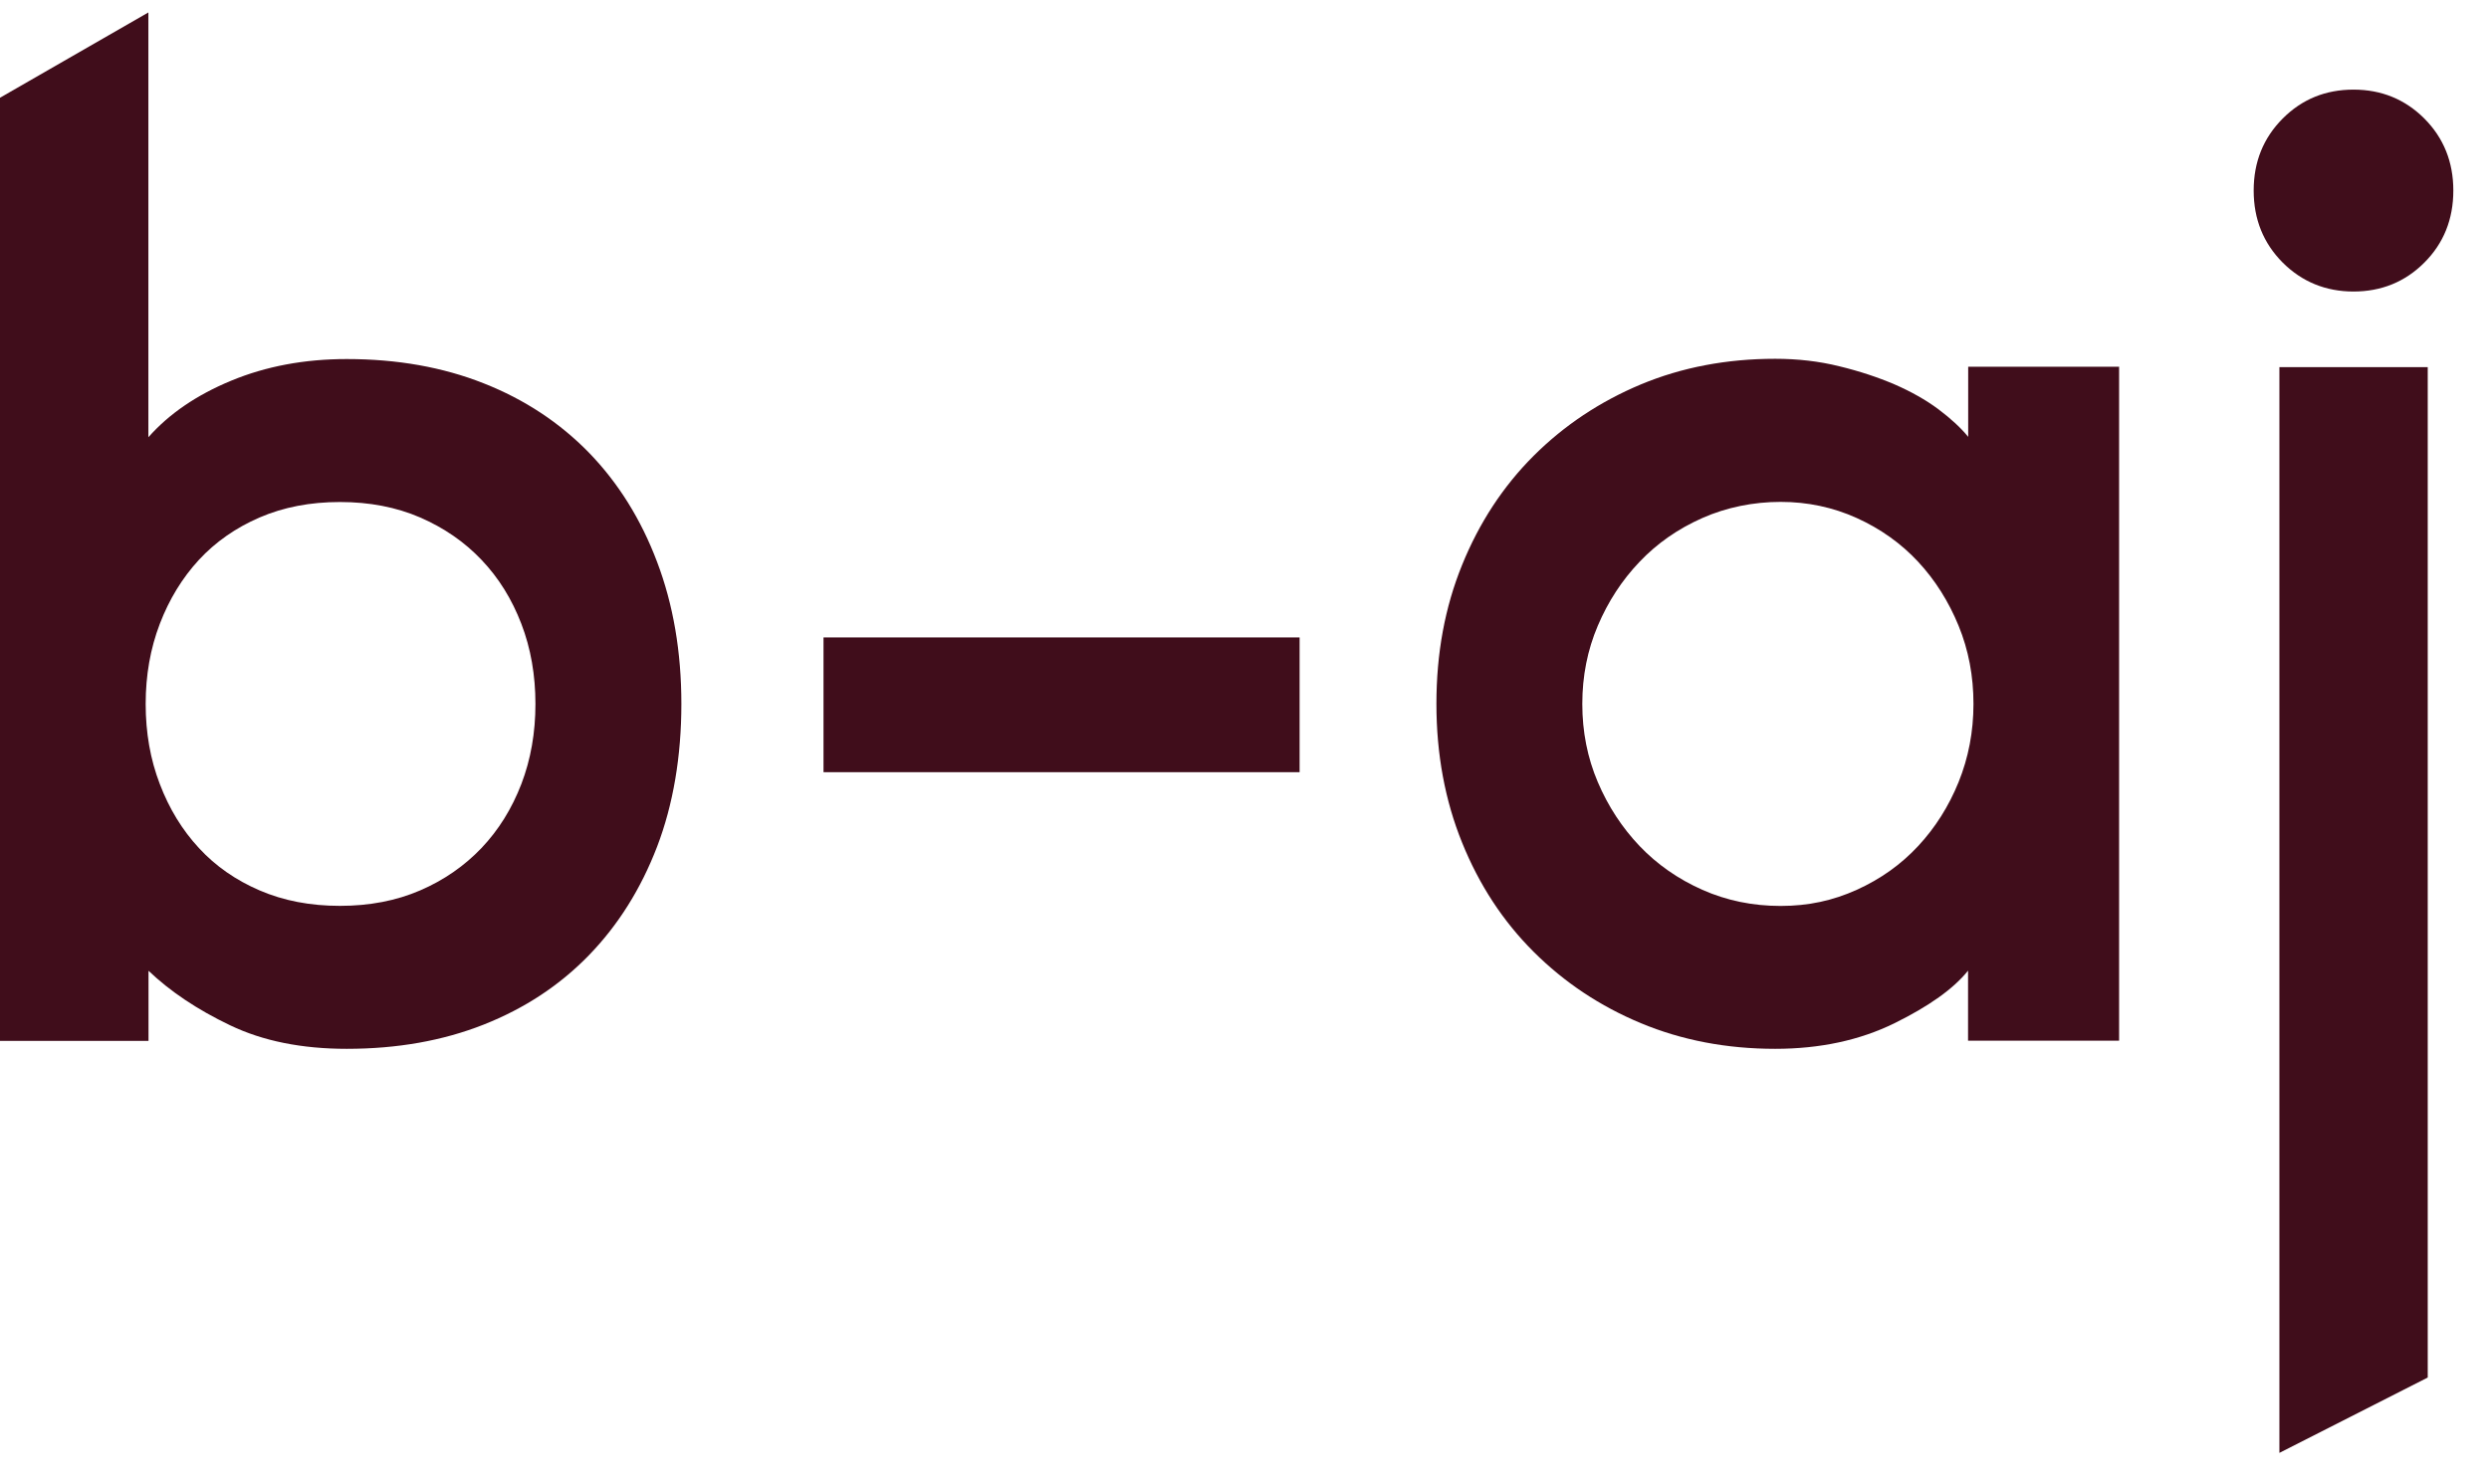 <svg width="57" height="34" viewBox="0 0 57 34" fill="none" xmlns="http://www.w3.org/2000/svg">
<g id="Frame" clip-path="url(#clip0_803_1248)">
<path id="Vector" d="M3.336 16.126C3.336 16.785 3.443 17.397 3.66 17.961C3.876 18.528 4.175 19.016 4.555 19.426C4.935 19.839 5.399 20.162 5.945 20.397C6.492 20.633 7.105 20.751 7.784 20.751C8.462 20.751 9.076 20.633 9.622 20.397C10.168 20.162 10.635 19.836 11.027 19.426C11.418 19.014 11.722 18.525 11.939 17.961C12.156 17.394 12.262 16.782 12.262 16.126C12.262 15.469 12.156 14.854 11.939 14.29C11.722 13.723 11.418 13.235 11.027 12.825C10.635 12.412 10.165 12.09 9.622 11.854C9.076 11.618 8.462 11.5 7.784 11.5C7.105 11.5 6.492 11.618 5.945 11.854C5.399 12.09 4.935 12.415 4.555 12.825C4.175 13.238 3.876 13.726 3.66 14.29C3.443 14.857 3.336 15.469 3.336 16.126ZM0 23.841V2.239L3.398 0.285V10.016C3.871 9.48 4.504 9.047 5.298 8.719C6.092 8.391 6.97 8.225 7.941 8.225C9.096 8.225 10.14 8.41 11.077 8.781C12.015 9.151 12.817 9.682 13.487 10.369C14.157 11.06 14.678 11.893 15.047 12.87C15.418 13.847 15.604 14.933 15.604 16.126C15.604 17.318 15.418 18.43 15.047 19.398C14.675 20.366 14.154 21.194 13.487 21.882C12.817 22.572 12.015 23.1 11.077 23.471C10.14 23.841 9.096 24.026 7.941 24.026C6.911 24.026 6.021 23.847 5.27 23.487C4.518 23.128 3.896 22.71 3.401 22.238V23.844H0V23.841Z" fill="#400D1B"/>
<path id="Vector_2" d="M29.762 14.602H18.859V17.689H29.762V14.602Z" fill="#400D1B"/>
<g id="Group">
<path id="Vector_3" d="M45.194 16.125C45.194 15.488 45.081 14.89 44.853 14.334C44.625 13.779 44.318 13.29 43.927 12.869C43.536 12.448 43.066 12.114 42.522 11.867C41.976 11.62 41.393 11.497 40.777 11.497C40.16 11.497 39.541 11.62 38.984 11.867C38.426 12.114 37.948 12.448 37.548 12.869C37.145 13.29 36.827 13.779 36.591 14.334C36.354 14.89 36.236 15.488 36.236 16.125C36.236 16.762 36.354 17.36 36.591 17.916C36.827 18.471 37.148 18.96 37.548 19.381C37.95 19.802 38.429 20.136 38.984 20.383C39.541 20.63 40.138 20.753 40.777 20.753C41.416 20.753 41.976 20.63 42.522 20.383C43.068 20.136 43.536 19.802 43.927 19.381C44.318 18.96 44.628 18.471 44.853 17.916C45.078 17.36 45.194 16.762 45.194 16.125ZM48.529 8.41V23.84H45.07V22.235C44.74 22.648 44.177 23.049 43.386 23.439C42.593 23.829 41.68 24.026 40.653 24.026C39.541 24.026 38.516 23.829 37.579 23.439C36.641 23.049 35.822 22.502 35.121 21.803C34.42 21.104 33.874 20.27 33.483 19.302C33.092 18.337 32.895 17.276 32.895 16.122C32.895 14.969 33.089 13.911 33.483 12.942C33.874 11.977 34.42 11.143 35.121 10.442C35.822 9.743 36.641 9.198 37.579 8.805C38.516 8.415 39.541 8.219 40.653 8.219C41.168 8.219 41.658 8.275 42.12 8.39C42.584 8.502 43.006 8.643 43.386 8.805C43.766 8.971 44.101 9.159 44.391 9.375C44.678 9.591 44.907 9.802 45.073 10.007V8.401H48.532L48.529 8.41Z" fill="#400D1B"/>
<path id="Vector_4" d="M52.2 8.41H55.597V31.556L52.2 33.282V8.41ZM51.611 4.365C51.611 3.706 51.834 3.159 52.276 2.715C52.718 2.272 53.258 2.053 53.897 2.053C54.536 2.053 55.077 2.274 55.519 2.715C55.961 3.159 56.183 3.709 56.183 4.365C56.183 5.022 55.961 5.575 55.519 6.016C55.077 6.459 54.533 6.678 53.897 6.678C53.261 6.678 52.718 6.456 52.276 6.016C51.834 5.572 51.611 5.022 51.611 4.365Z" fill="#400D1B"/>
</g>
</g>
<defs>
<clipPath id="clip0_803_1248">
<rect width="56.189" height="33" fill="white" transform="translate(0 0.285)"/>
</clipPath>
</defs>
</svg>
